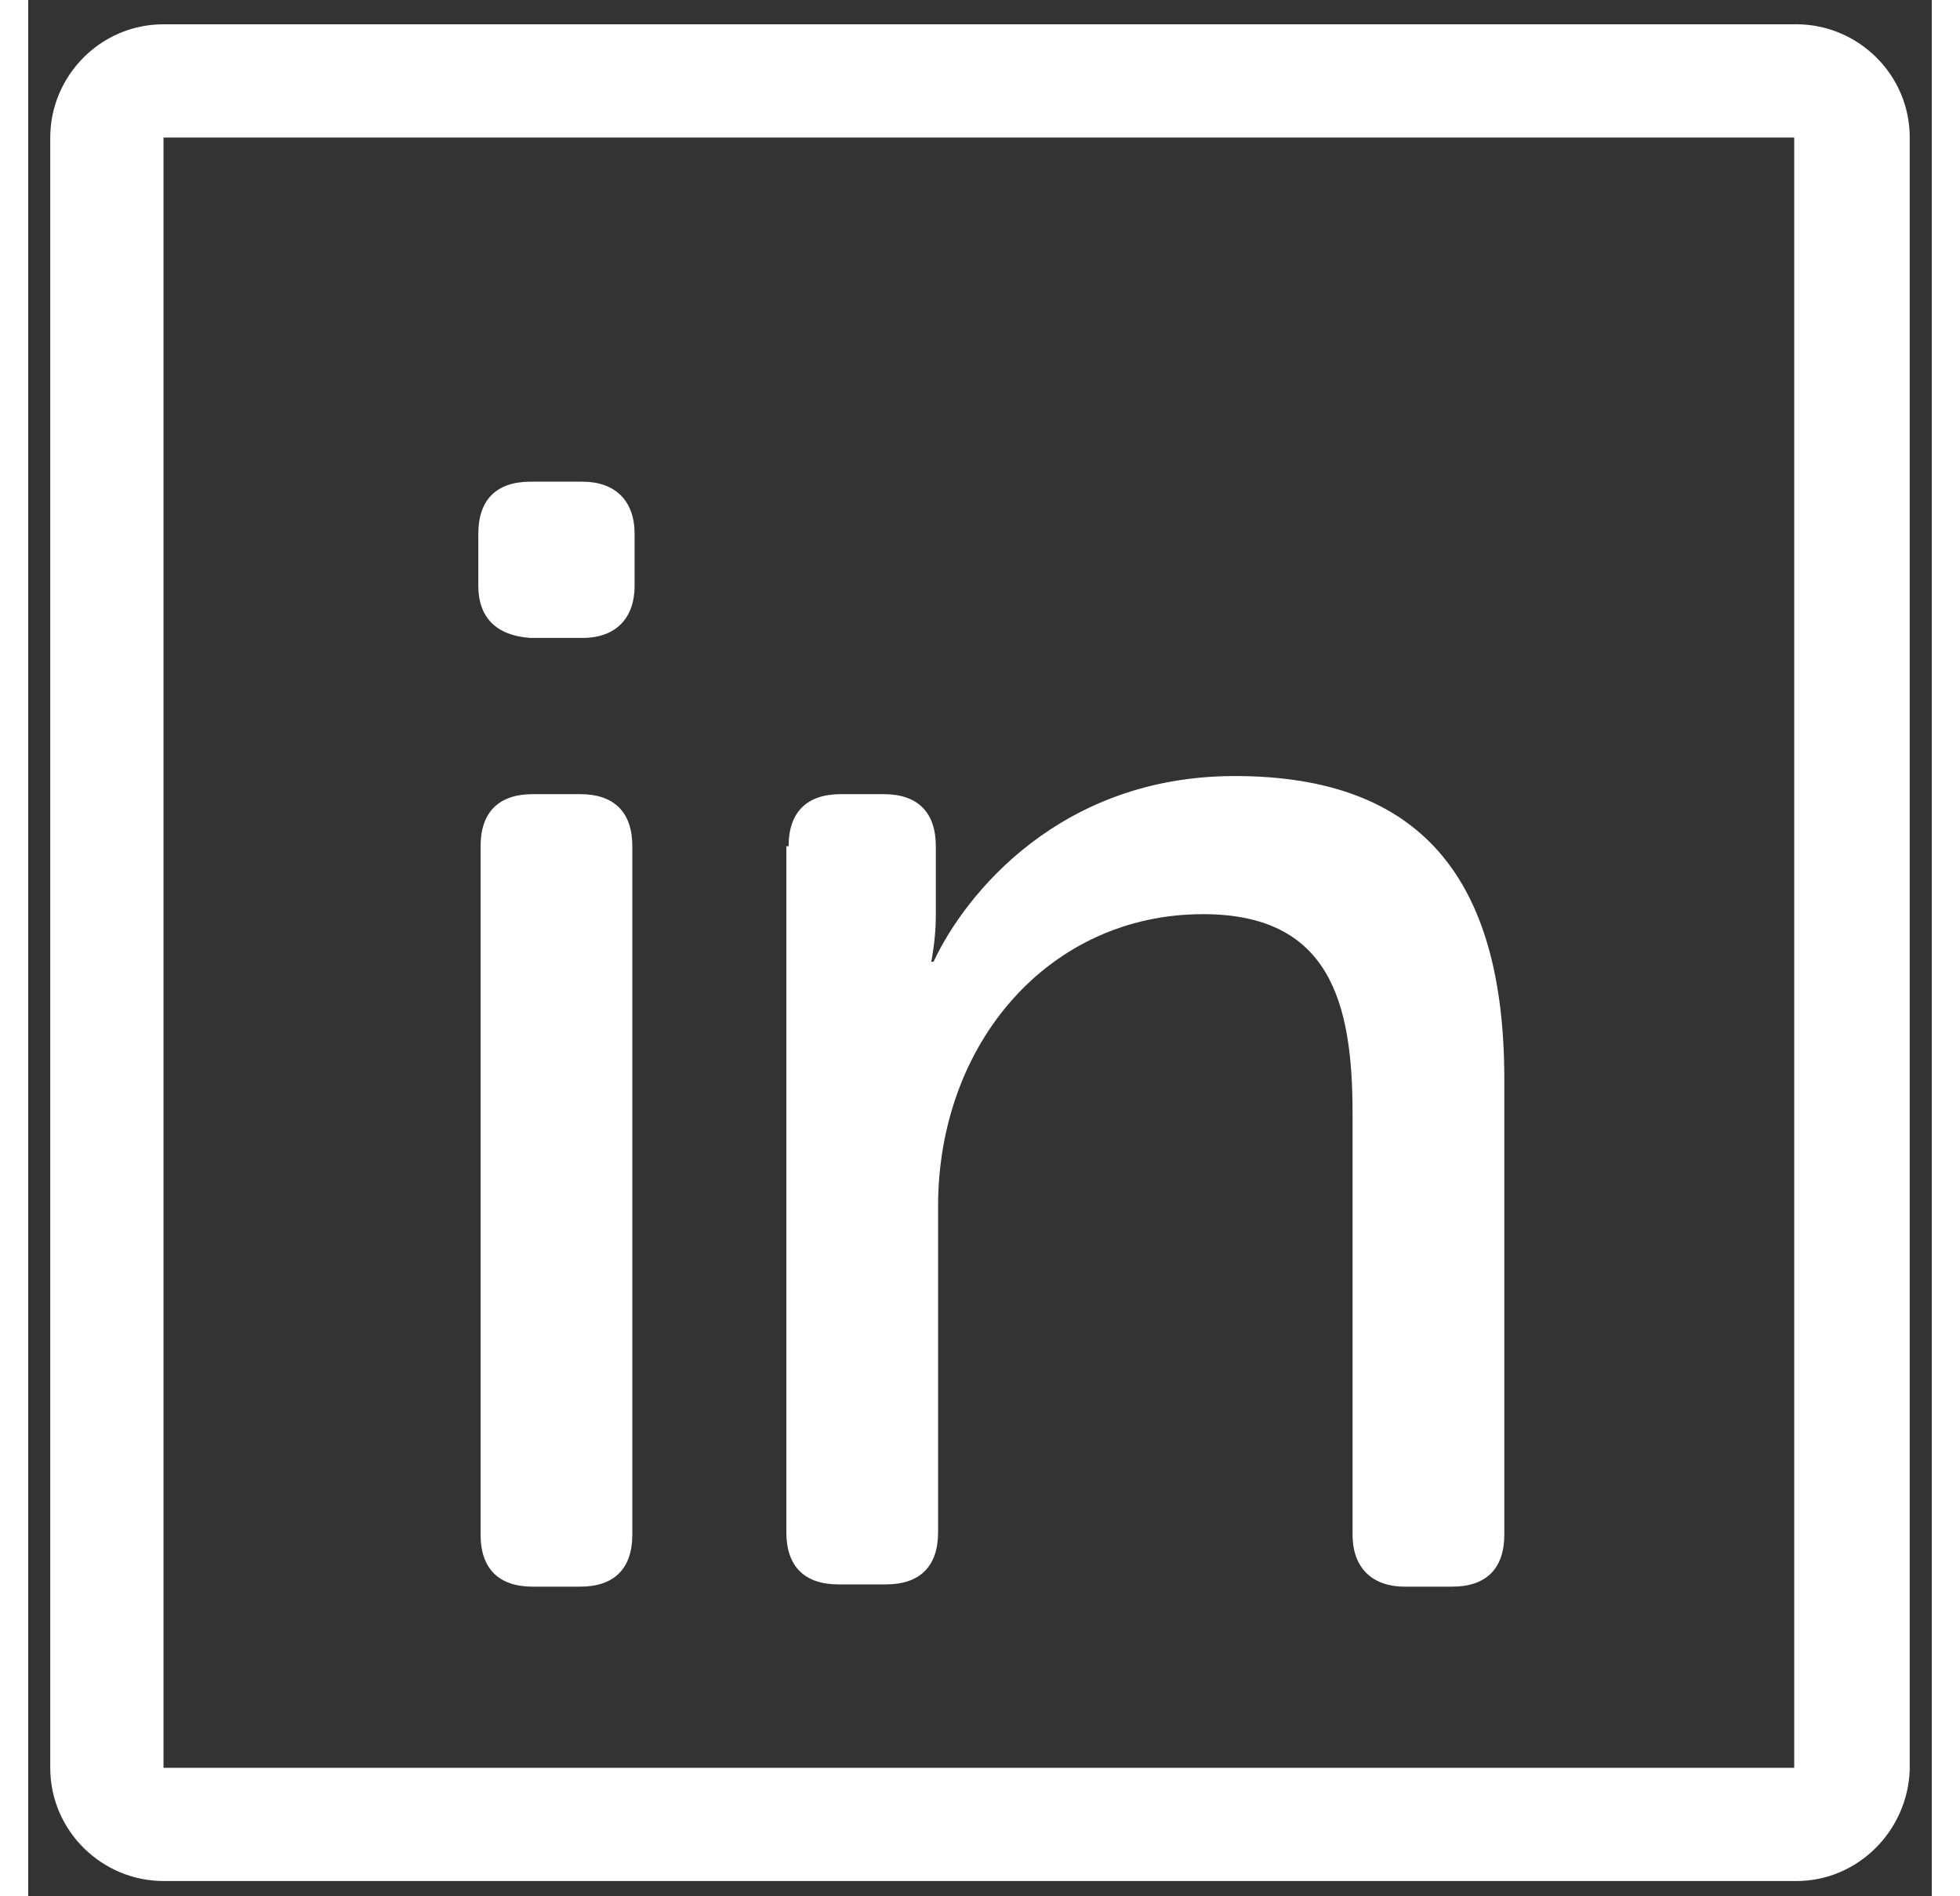 <svg width="31" height="30" viewBox="48.627 48.927 84.047 83.747" xmlns="http://www.w3.org/2000/svg">
	<rect x="48.627" y="48.927" width="84.047" height="83.747" fill="#333333" stroke="none"/>
	<g>
		<g>
			<path fill="white" d="M68.5,74.8v-2.3c0-1.5,0.8-2.3,2.3-2.3h2.3c1.4,0,2.3,0.8,2.3,2.3v2.3c0,1.4-0.8,2.3-2.3,2.3h-2.3 C69.3,77,68.5,76.2,68.5,74.8z M68.6,86.3c0-1.5,0.8-2.3,2.3-2.3H73c1.5,0,2.3,0.8,2.3,2.3v30.4c0,1.5-0.8,2.3-2.3,2.3h-2.1 c-1.5,0-2.3-0.8-2.3-2.3V86.3z" />
			<path fill="white" d="M82.2,86.3c0-1.5,0.8-2.3,2.3-2.3h1.9c1.5,0,2.3,0.8,2.3,2.3v3.1c0,1-0.2,2-0.2,2h0.1 c1.4-3,5.6-8.2,13.3-8.2c8.2,0,11.9,4.5,11.9,13.4v20.1c0,1.5-0.8,2.3-2.3,2.3h-2.1c-1.4,0-2.3-0.8-2.3-2.3V98.1 c0-4.9-1-8.8-6.6-8.8c-6.8,0-11.7,5.7-11.7,12.9v14.4c0,1.5-0.8,2.3-2.3,2.3h-2.1c-1.5,0-2.3-0.8-2.3-2.3V86.3z" />
		</g>
	</g>
	<path fill="white" d="M126.7,132H54.6c-2.7,0-5-2.2-5-5V55c0-2.7,2.2-5,5-5h72.1c2.7,0,5,2.2,5,5v72.1 C131.6,129.8,129.4,132,126.7,132z M54.6,127h72V55h-72V127z" />
</svg>